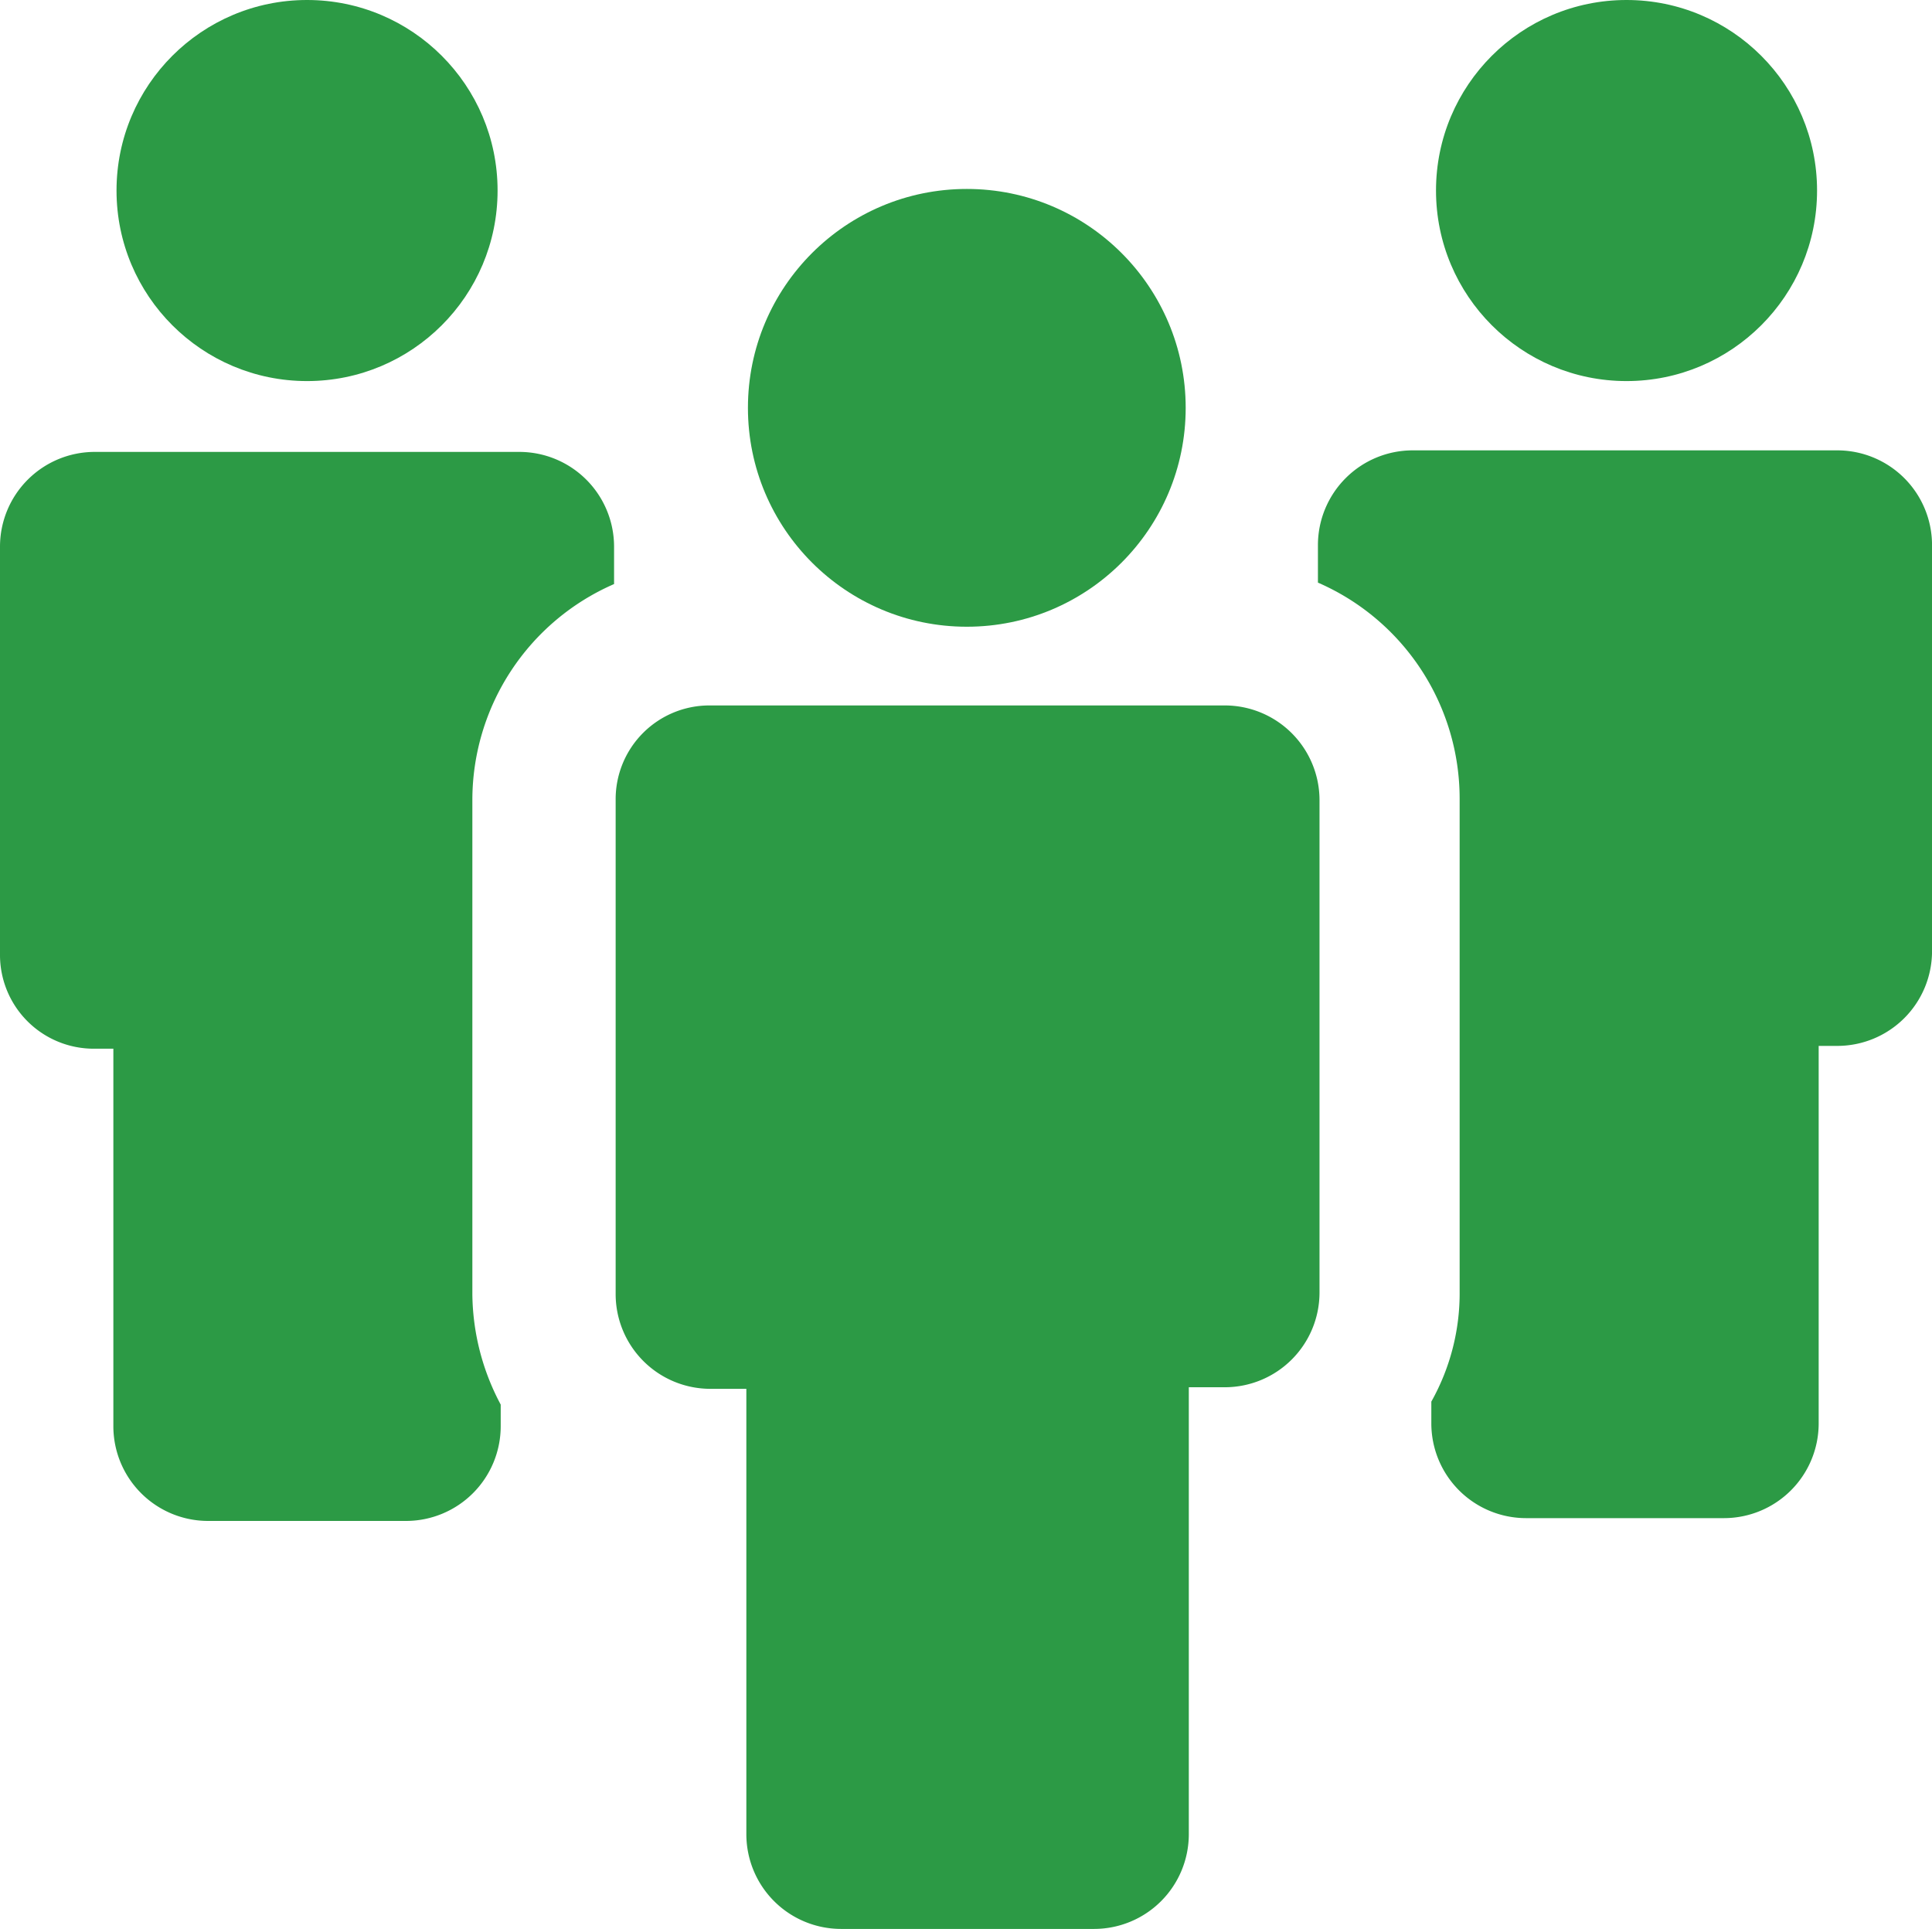 <svg xmlns="http://www.w3.org/2000/svg" width="53.703" height="53.615" viewBox="0 0 53.703 53.615">
  <g id="team-svgrepo-com" transform="translate(0 -0.1)">
    <circle id="Ellipse_12" data-name="Ellipse 12" cx="5.296" cy="5.296" r="5.296" transform="translate(3.239 0.1)" fill="#2c9a45"/>
    <path id="Path_21" data-name="Path 21" d="M2.626,45.388h.525v10.5a2.634,2.634,0,0,0,2.626,2.626h5.515a2.634,2.634,0,0,0,2.626-2.626V55.28a6.638,6.638,0,0,1-.788-3.064V38.473a6.55,6.55,0,0,1,3.939-6v-1.05A2.634,2.634,0,0,0,14.443,28.8H2.626A2.634,2.634,0,0,0,0,31.426V42.762A2.606,2.606,0,0,0,2.626,45.388Z" transform="translate(0 -16.139)" fill="#2c9a45"/>
    <circle id="Ellipse_13" data-name="Ellipse 13" cx="5.296" cy="5.296" r="5.296" transform="translate(39.916 0.1)" fill="#2c9a45"/>
    <path id="Path_22" data-name="Path 22" d="M83.7,31.326v1.05a6.549,6.549,0,0,1,3.939,6v13.7a6.147,6.147,0,0,1-.787,3.064v.613a2.634,2.634,0,0,0,2.626,2.626h5.515a2.634,2.634,0,0,0,2.626-2.626v-10.5h.525a2.634,2.634,0,0,0,2.626-2.626V31.326A2.634,2.634,0,0,0,98.142,28.7H86.325A2.634,2.634,0,0,0,83.7,31.326Z" transform="translate(-47.066 -16.082)" fill="#2c9a45"/>
    <path id="Path_23" data-name="Path 23" d="M39.1,47.526h0V61.269a2.634,2.634,0,0,0,2.626,2.626h1.007V76.281a2.634,2.634,0,0,0,2.626,2.626h7.047a2.634,2.634,0,0,0,2.626-2.626V63.851h1.007a2.634,2.634,0,0,0,2.626-2.626v-13.7h0A2.634,2.634,0,0,0,56.038,44.9H41.726A2.606,2.606,0,0,0,39.1,47.526Z" transform="translate(-21.987 -25.192)" fill="#2c9a45"/>
    <circle id="Ellipse_14" data-name="Ellipse 14" cx="6.084" cy="6.084" r="6.084" transform="translate(20.79 5.352)" fill="#2c9a45"/>
  </g>
</svg>
